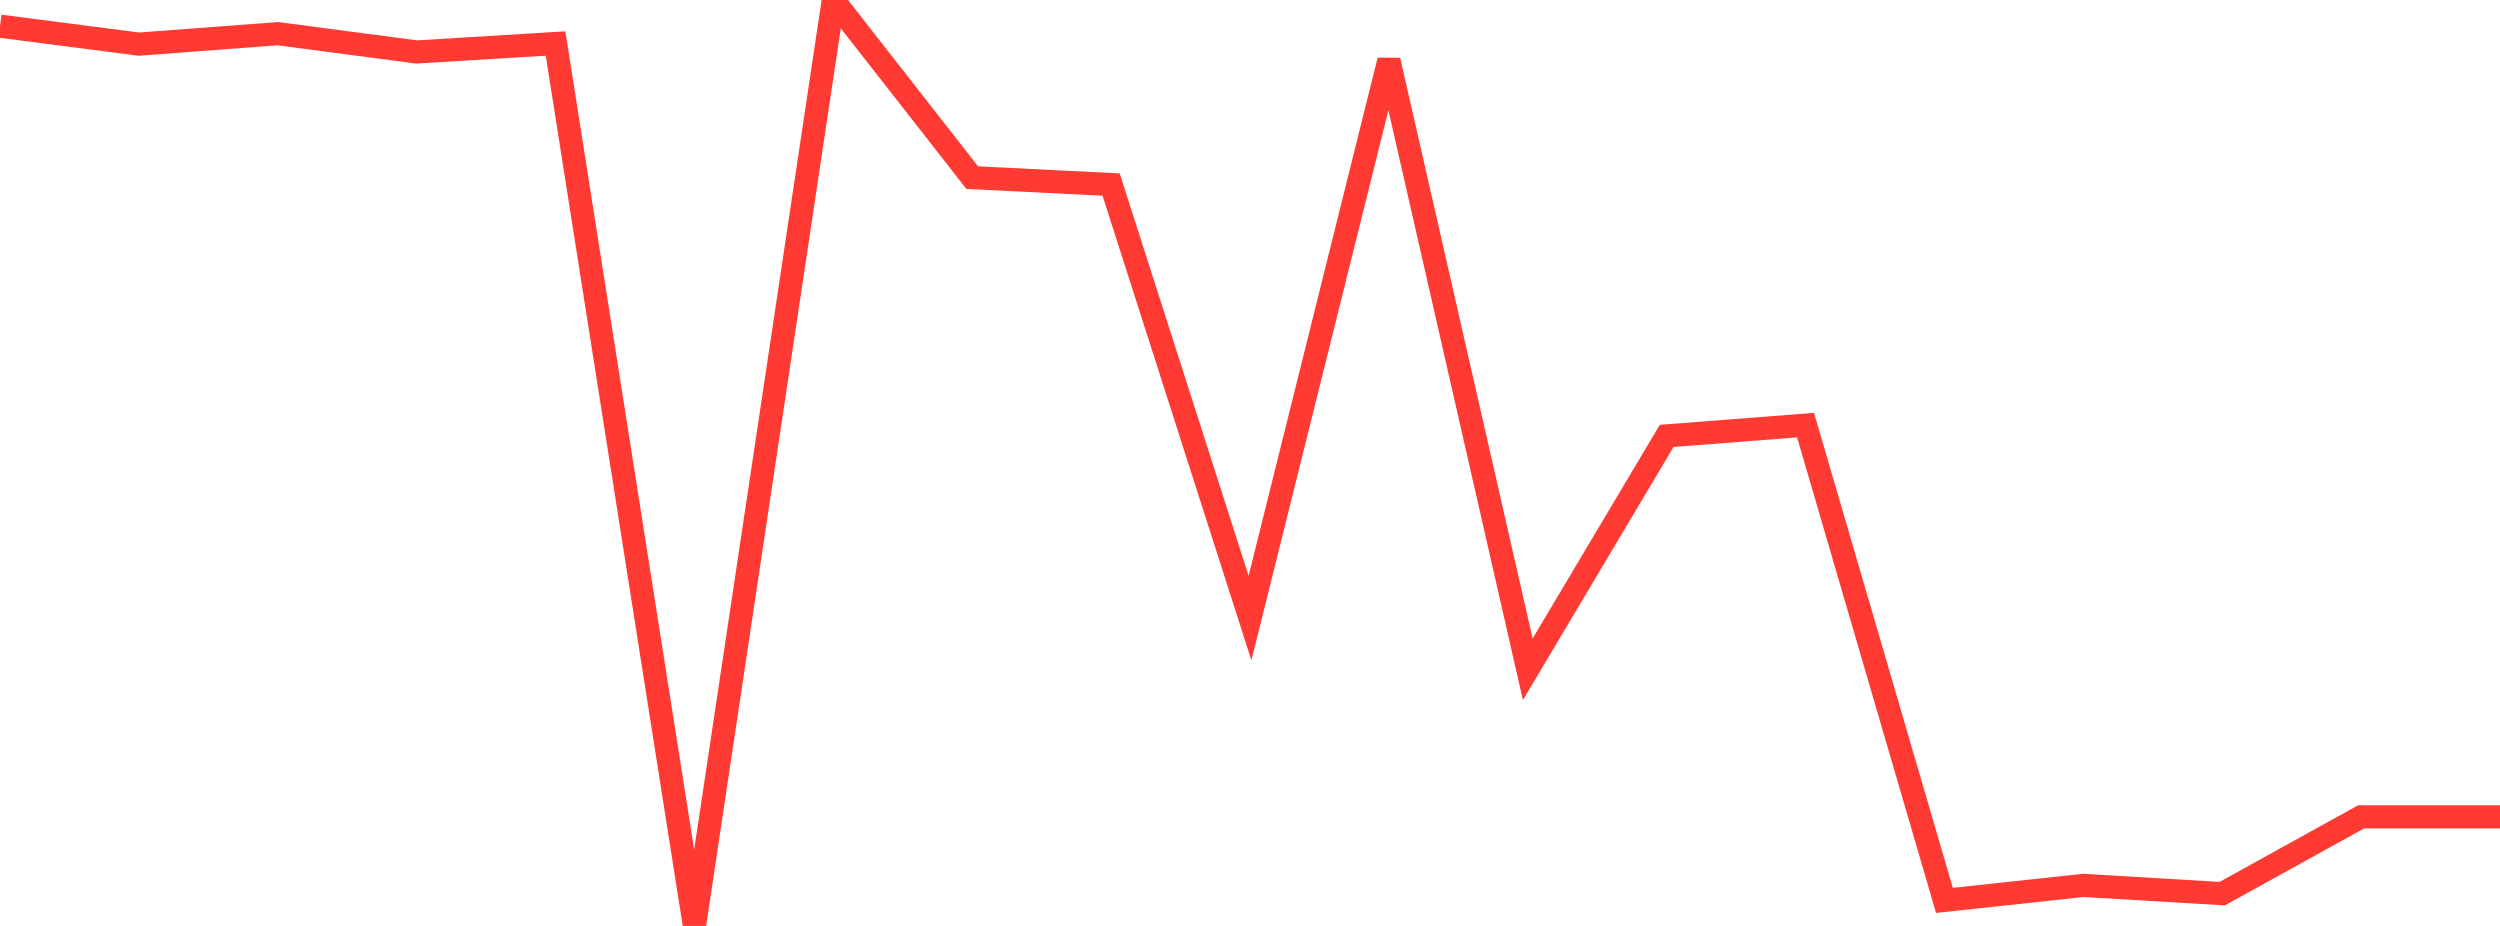 <?xml version="1.0" standalone="no"?>
<!DOCTYPE svg PUBLIC "-//W3C//DTD SVG 1.1//EN" "http://www.w3.org/Graphics/SVG/1.1/DTD/svg11.dtd">

<svg width="135" height="50" viewBox="0 0 135 50" preserveAspectRatio="none" 
  xmlns="http://www.w3.org/2000/svg"
  xmlns:xlink="http://www.w3.org/1999/xlink">


<polyline points="0.0, 1.413 7.5, 2.383 15.0, 1.818 22.5, 2.806 30.0, 2.35 37.5, 50.0 45.0, 0.0 52.5, 9.592 60.0, 9.966 67.5, 33.376 75.0, 3.26 82.5, 36.141 90.0, 23.538 97.5, 22.957 105.0, 48.621 112.5, 47.811 120.0, 48.257 127.5, 44.109 135.0, 44.109" fill="none" stroke="#ff3a33" stroke-width="1.25"/>

</svg>